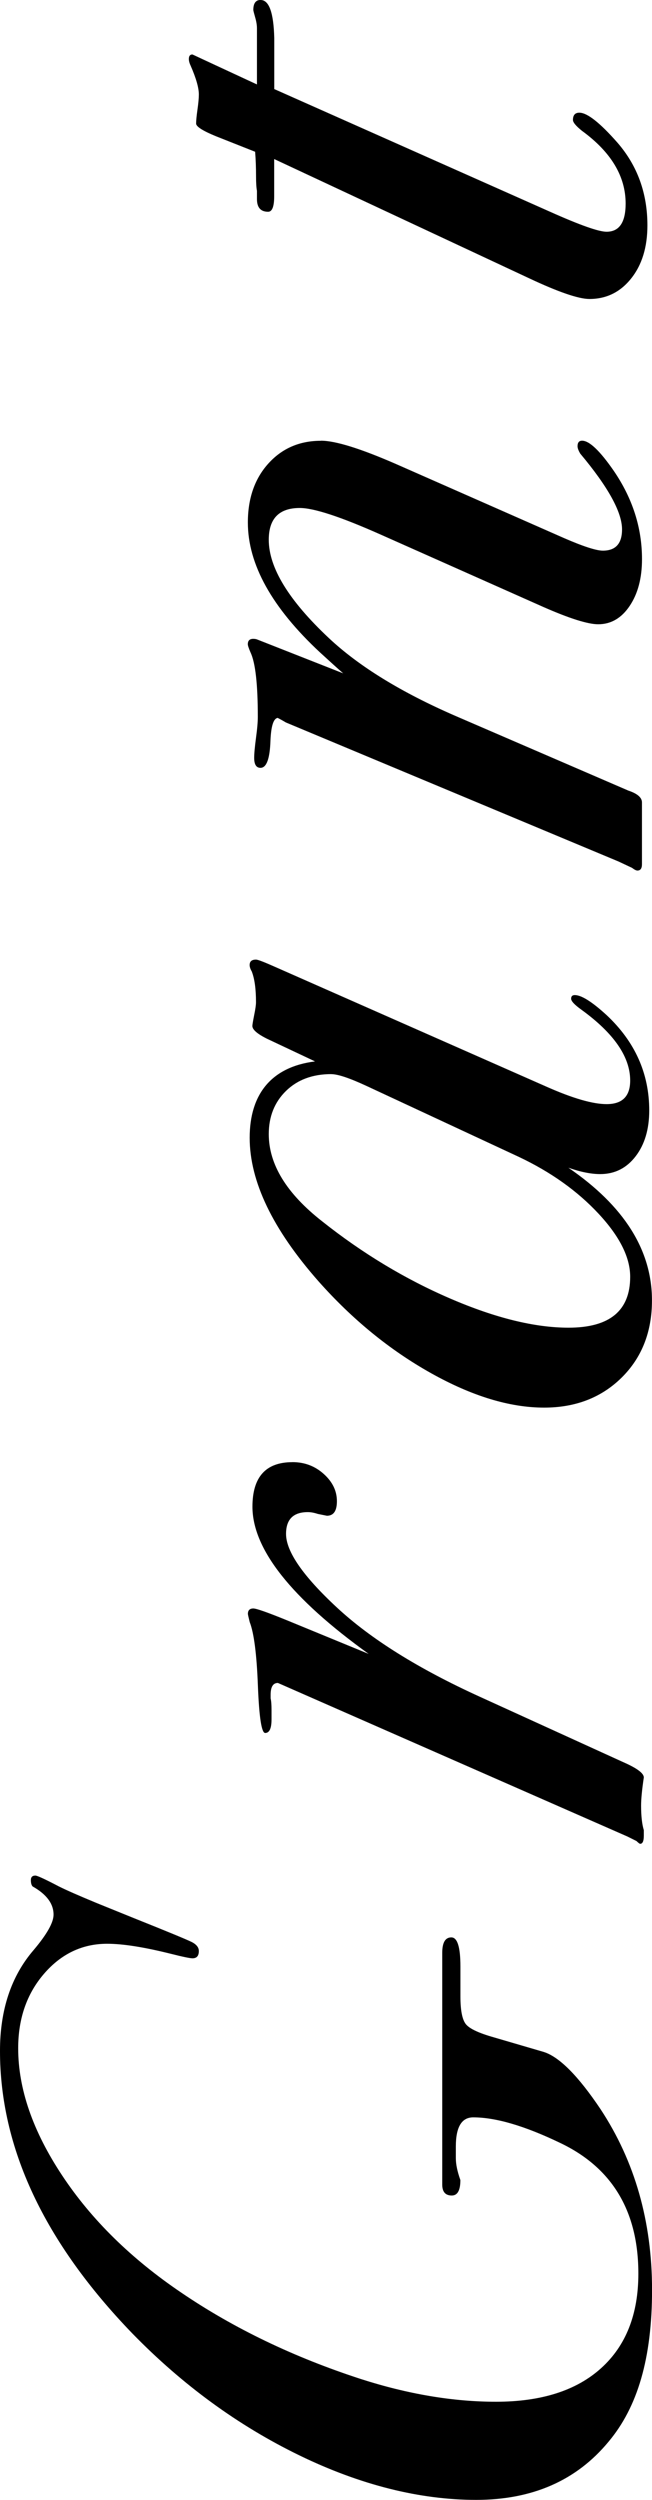 <?xml version="1.0" encoding="UTF-8"?>
<svg id="_レイヤー_2" data-name="レイヤー 2" xmlns="http://www.w3.org/2000/svg" viewBox="0 0 157.78 604.52">
  <g id="_レイヤー_1-2" data-name="レイヤー 1">
    <g>
      <path d="M8.57,453.55c.44,0,2.35.88,5.71,2.64,1.76.88,4.76,2.2,9.01,3.96l9.23,3.74c8.06,3.22,12.67,5.13,13.84,5.71,1.17.59,1.76,1.32,1.76,2.2,0,1.17-.51,1.76-1.54,1.76-.58,0-2.34-.36-5.27-1.1-6.44-1.61-11.57-2.42-15.38-2.42-6,0-11.1,2.42-15.27,7.25-4.17,4.83-6.26,10.84-6.26,18.02,0,9.82,3.55,20.07,10.64,30.76,7.09,10.7,16.71,20.14,28.85,28.35,12.73,8.65,27.21,15.6,43.45,20.88,11.41,3.66,22.31,5.49,32.69,5.49,10.97,0,19.46-2.71,25.45-8.13,6-5.42,9-13.04,9-22.85,0-15.09-6.33-25.64-18.99-31.64-8.54-4.1-15.53-6.15-20.98-6.15-2.79,0-4.2,2.34-4.2,7.03v2.86c0,1.47.37,3.22,1.1,5.27,0,2.49-.69,3.74-2.08,3.74-1.54,0-2.31-.88-2.31-2.64v-56.04c0-2.49.73-3.74,2.2-3.74s2.2,2.34,2.2,7.03v7.25c0,3.37.44,5.6,1.31,6.7.88,1.1,3.13,2.16,6.78,3.19l12.03,3.52c3.79,1.17,8.38,5.79,13.78,13.84,8.31,12.6,12.47,27.18,12.47,43.73s-3.51,28.35-10.53,36.7c-7.75,9.38-18.43,14.06-32.04,14.06s-28.01-3.59-42.79-10.77c-14.77-7.18-28.23-16.99-40.38-29.45C10.68,542.18,0,519.4,0,495.96c0-9.96,2.71-18.09,8.13-24.39,3.22-3.81,4.83-6.66,4.83-8.57,0-2.64-1.68-4.91-5.05-6.81-.29-.29-.44-.8-.44-1.54s.37-1.1,1.1-1.1Z"/>
      <path d="M70.76,353.57c2.93,0,5.46.95,7.58,2.86,2.13,1.91,3.19,4.1,3.19,6.59,0,2.35-.8,3.52-2.42,3.52l-2.2-.44c-.88-.29-1.68-.44-2.42-.44-3.52,0-5.27,1.76-5.27,5.27,0,4.25,4.1,10.18,12.31,17.8,8.21,7.62,19.71,14.8,34.5,21.54l34.72,15.82c3.37,1.47,5.05,2.71,5.05,3.74-.44,2.93-.66,5.2-.66,6.81,0,2.49.22,4.47.66,5.93v1.32c0,1.32-.29,1.98-.88,1.98-.14,0-.44-.22-.88-.66l-2.2-1.1-84.59-37.14c-1.17,0-1.76.95-1.76,2.86,0-.14,0,.15,0,.88.15.59.22,1.54.22,2.86v2.2c0,2.2-.51,3.3-1.54,3.3-.88,0-1.46-3.81-1.76-11.43-.29-7.62-.95-12.75-1.98-15.38-.29-1.17-.44-1.83-.44-1.98,0-.88.44-1.32,1.32-1.32.74,0,3.44.95,8.13,2.86l19.78,8.13c-18.75-13.48-28.13-25.34-28.13-35.6,0-7.18,3.22-10.77,9.67-10.77Z"/>
      <path d="M61.96,232.05c.44,0,1.97.59,4.6,1.76l65.77,29.01c6.28,2.78,11.11,4.18,14.47,4.18,3.8,0,5.7-1.9,5.7-5.71,0-5.71-3.94-11.43-11.83-17.14-1.63-1.17-2.46-2.05-2.46-2.64s.3-.88.88-.88c1.61,0,4.17,1.61,7.69,4.83,6.89,6.45,10.33,14.14,10.33,23.07,0,4.54-1.1,8.24-3.3,11.1-2.2,2.86-5.05,4.29-8.57,4.29-2.2,0-4.76-.51-7.69-1.54,13.48,9.23,20.22,19.92,20.22,32.08,0,7.62-2.45,13.84-7.34,18.68-4.9,4.83-11.15,7.25-18.75,7.25-8.33,0-17.47-2.78-27.41-8.35-9.94-5.57-19-12.96-27.19-22.19-11.11-12.6-16.66-24.17-16.66-34.72s5.27-17.14,15.82-18.46l-11.65-5.49c-2.34-1.17-3.52-2.2-3.52-3.08,0-.29.15-1.17.44-2.64.3-1.46.44-2.49.44-3.08,0-3.22-.34-5.71-1.03-7.47-.34-.58-.51-1.1-.51-1.54,0-.88.51-1.32,1.54-1.32ZM80.17,259.74c-4.53,0-8.18,1.36-10.96,4.07-2.77,2.71-4.17,6.19-4.17,10.44,0,7.33,4.31,14.36,12.93,21.1,9.79,7.77,20.13,13.99,31.02,18.68,10.89,4.69,20.42,7.03,28.6,7.03,9.94,0,14.91-4.1,14.91-12.31,0-4.69-2.55-9.78-7.67-15.27s-11.54-10.07-19.29-13.73l-36.83-17.14c-4.09-1.9-6.94-2.86-8.55-2.86Z"/>
      <path d="M77.66,106.57c3.53,0,9.64,1.91,18.33,5.71l40.41,17.8c4.71,2.05,7.88,3.08,9.49,3.08,3.09,0,4.64-1.71,4.64-5.14,0-4.17-3.37-10.28-10.11-18.32-.44-.74-.66-1.34-.66-1.79,0-.89.37-1.34,1.1-1.34,1.76,0,4.32,2.44,7.69,7.32,4.54,6.66,6.81,13.76,6.81,21.31,0,4.59-.99,8.36-2.98,11.32-1.98,2.96-4.53,4.44-7.62,4.44-2.5,0-6.92-1.39-13.25-4.17l-39.53-17.58c-9.57-4.25-16.04-6.37-19.43-6.37-5.01,0-7.51,2.56-7.51,7.69,0,6.74,4.83,14.65,14.5,23.73,7.33,6.89,17.58,13.18,30.76,18.9l41.75,18.02c2.2.73,3.3,1.69,3.3,2.86v14.94c0,1.02-.36,1.54-1.1,1.54-.29,0-.73-.22-1.31-.66l-3.28-1.54-80.49-33.62c-.73-.44-1.39-.8-1.97-1.1-1.02.15-1.6,1.98-1.75,5.49-.14,4.39-.95,6.59-2.41,6.59-1.02,0-1.53-.8-1.53-2.42,0-1.02.15-2.64.44-4.83.3-2.2.44-3.88.44-5.05,0-7.91-.58-13.11-1.76-15.6-.44-1.02-.66-1.68-.66-1.98,0-.88.44-1.32,1.32-1.32.44,0,.81.08,1.1.22l20.66,8.13c-1.34-1.17-3.21-2.86-5.6-5.05-11.65-10.84-17.47-21.32-17.47-31.42,0-5.86,1.66-10.62,4.97-14.28,3.31-3.66,7.55-5.49,12.7-5.49Z"/>
      <path d="M63.07,0c2.05,0,3.15,3.08,3.3,9.23v12.31l66.75,29.67c7.2,3.22,11.75,4.83,13.66,4.83,3.08,0,4.62-2.27,4.62-6.81,0-6.59-3.52-12.45-10.55-17.58-1.46-1.17-2.2-2.05-2.2-2.64,0-1.17.52-1.76,1.54-1.76,1.91,0,4.98,2.42,9.23,7.25,4.83,5.57,7.25,12.23,7.25,20,0,5.27-1.31,9.56-3.95,12.86-2.63,3.3-5.99,4.94-10.08,4.94-2.63,0-7.53-1.68-14.69-5.05l-61.6-28.79v9.01c0,2.49-.49,3.74-1.46,3.74-1.81,0-2.71-1.02-2.71-3.08v-1.98c-.14-.73-.22-1.9-.22-3.52,0-2.05-.07-4.03-.22-5.93l-9.45-3.74c-3.22-1.32-4.83-2.34-4.83-3.08s.11-1.87.33-3.41.33-2.75.33-3.63c0-1.61-.67-3.96-2.02-7.03-.27-.58-.4-1.1-.4-1.54,0-.73.29-1.1.87-1.1l5.2,2.42,10.41,4.83V6.81c0-.73-.14-1.61-.44-2.64-.29-1.02-.44-1.61-.44-1.76,0-1.61.59-2.42,1.76-2.42Z"/>
    </g>
  </g>
</svg>